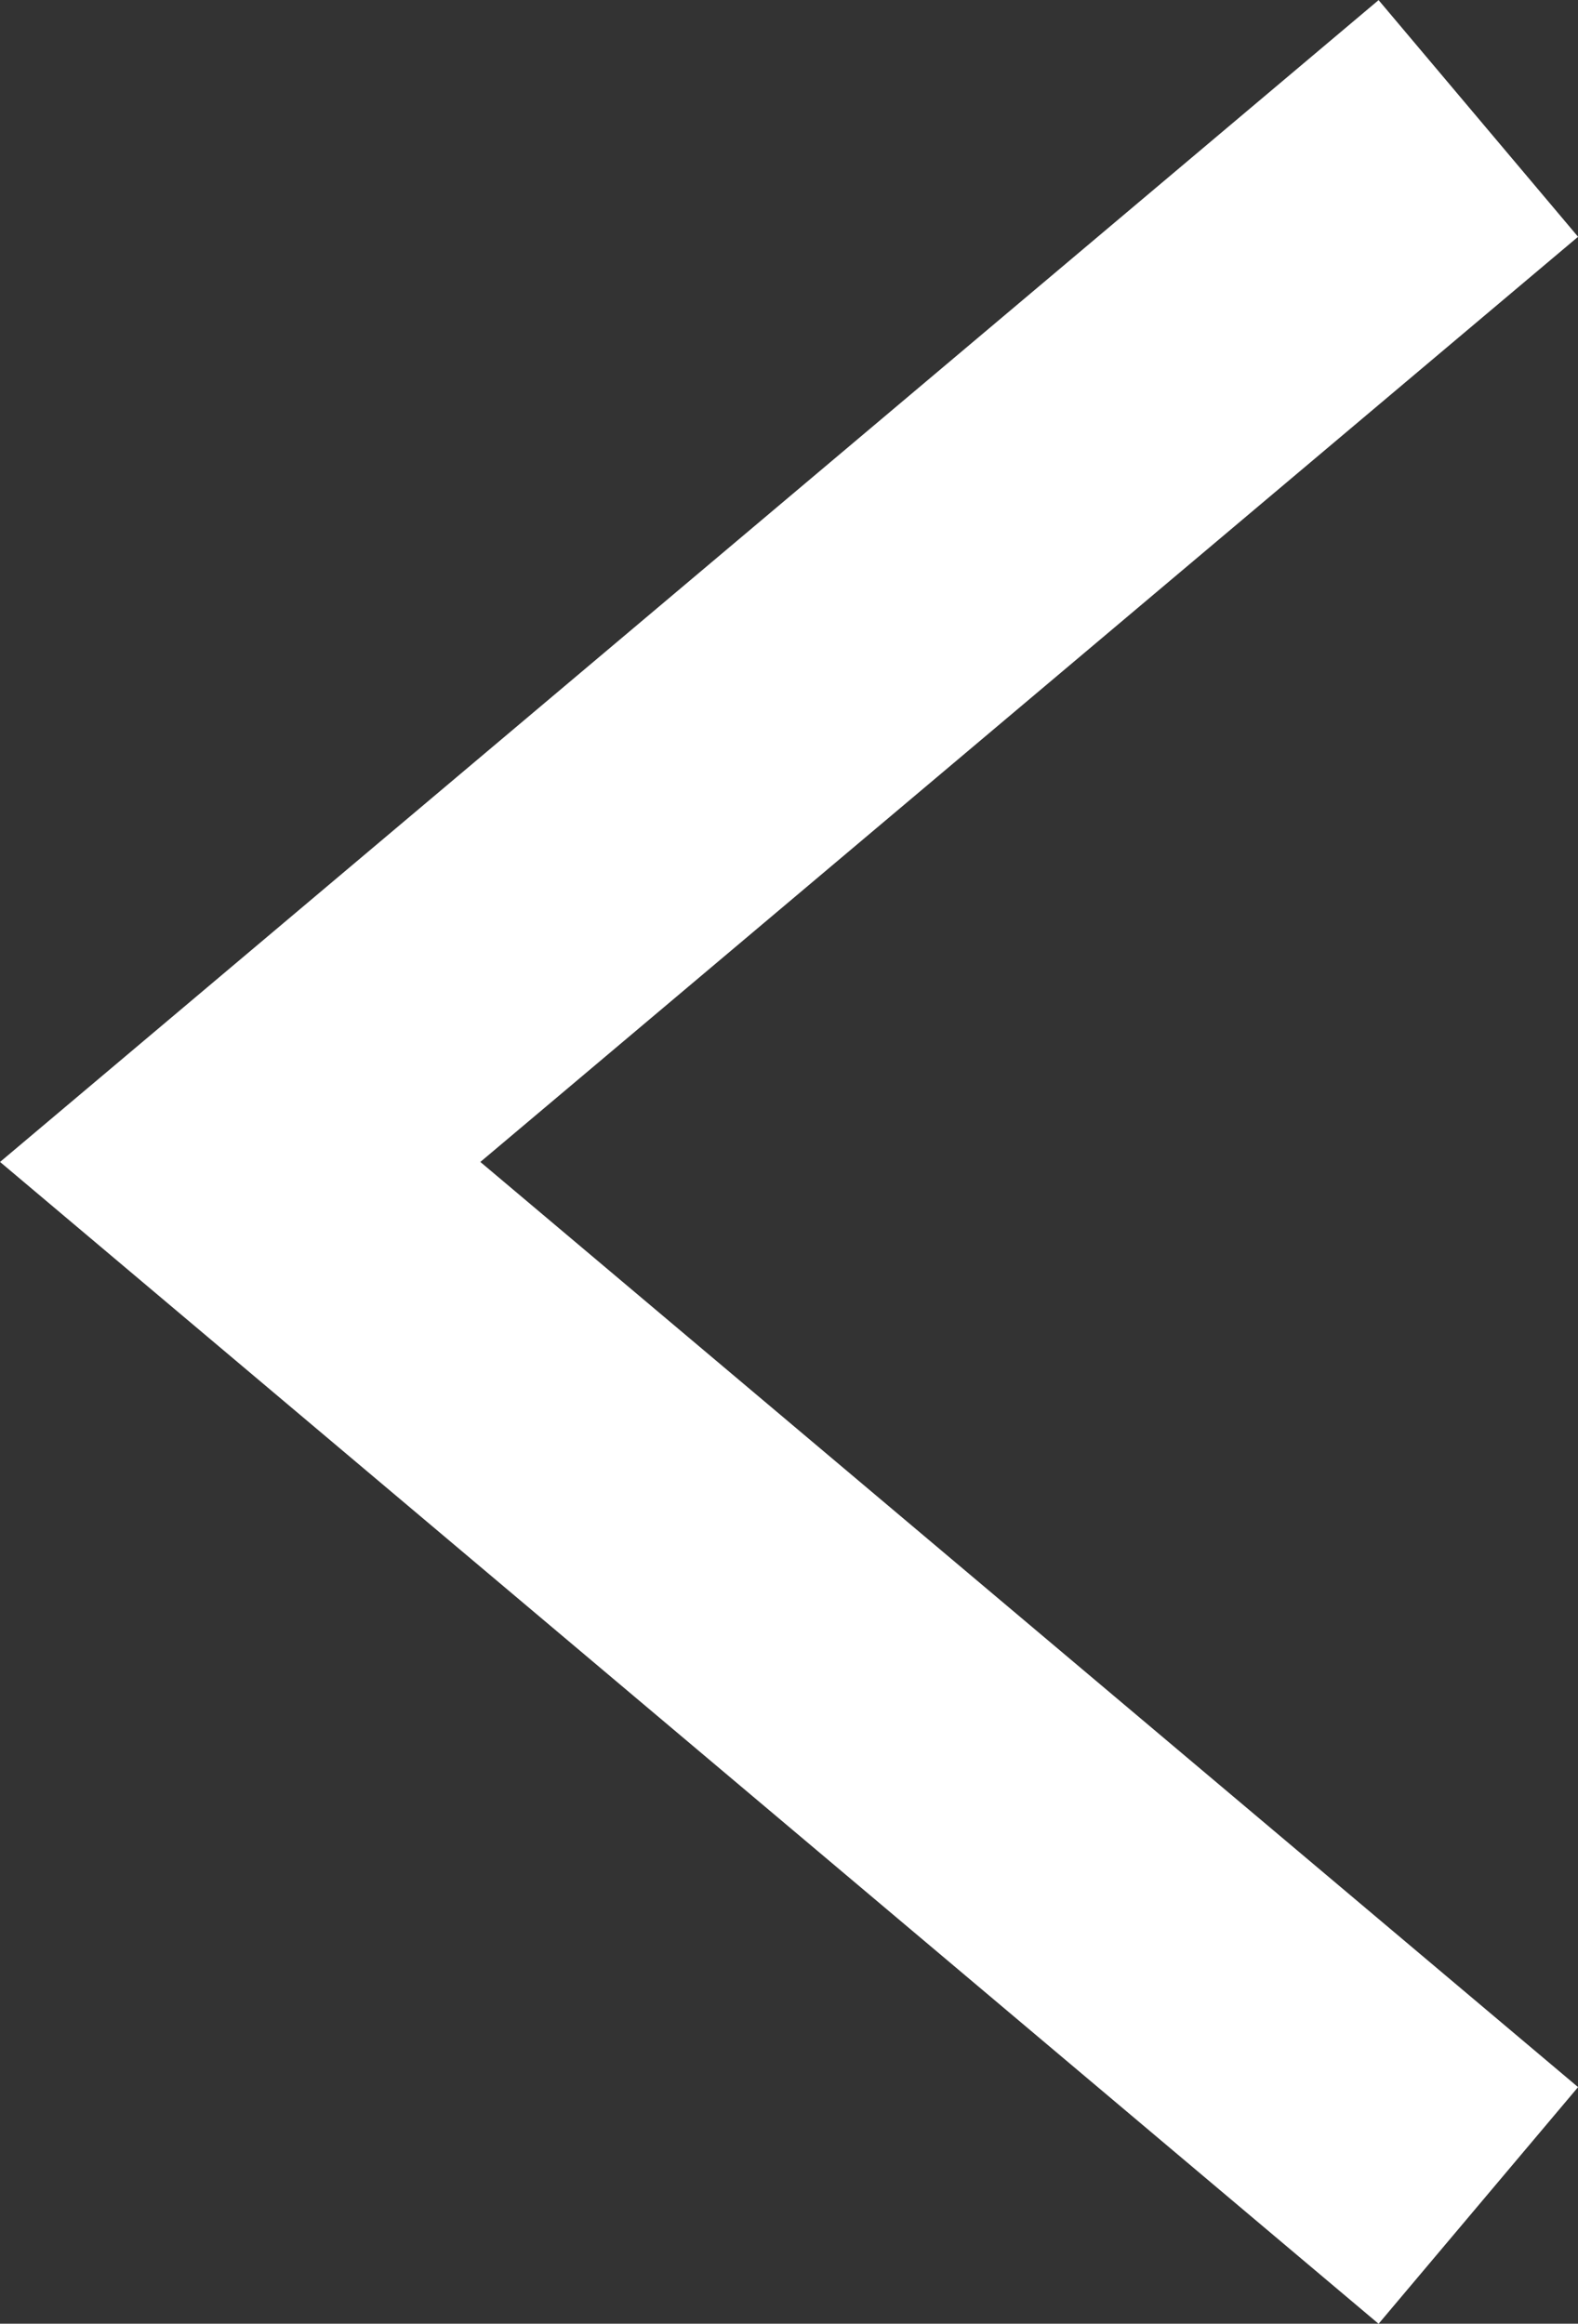 <svg xmlns="http://www.w3.org/2000/svg" width="7.647" height="11.261" viewBox="0 0 7.647 11.261"><rect x="0" y="0" width="7.647" height="11.261" fill="#333333" stroke="none"/><path id="パス_9" data-name="パス 9" d="M6221,2505.175l-6-5.057,6-5.057" transform="translate(-6213.836 -2494.487)" fill="none" stroke="#fff" stroke-miterlimit="10" stroke-width="1.5"/></svg>